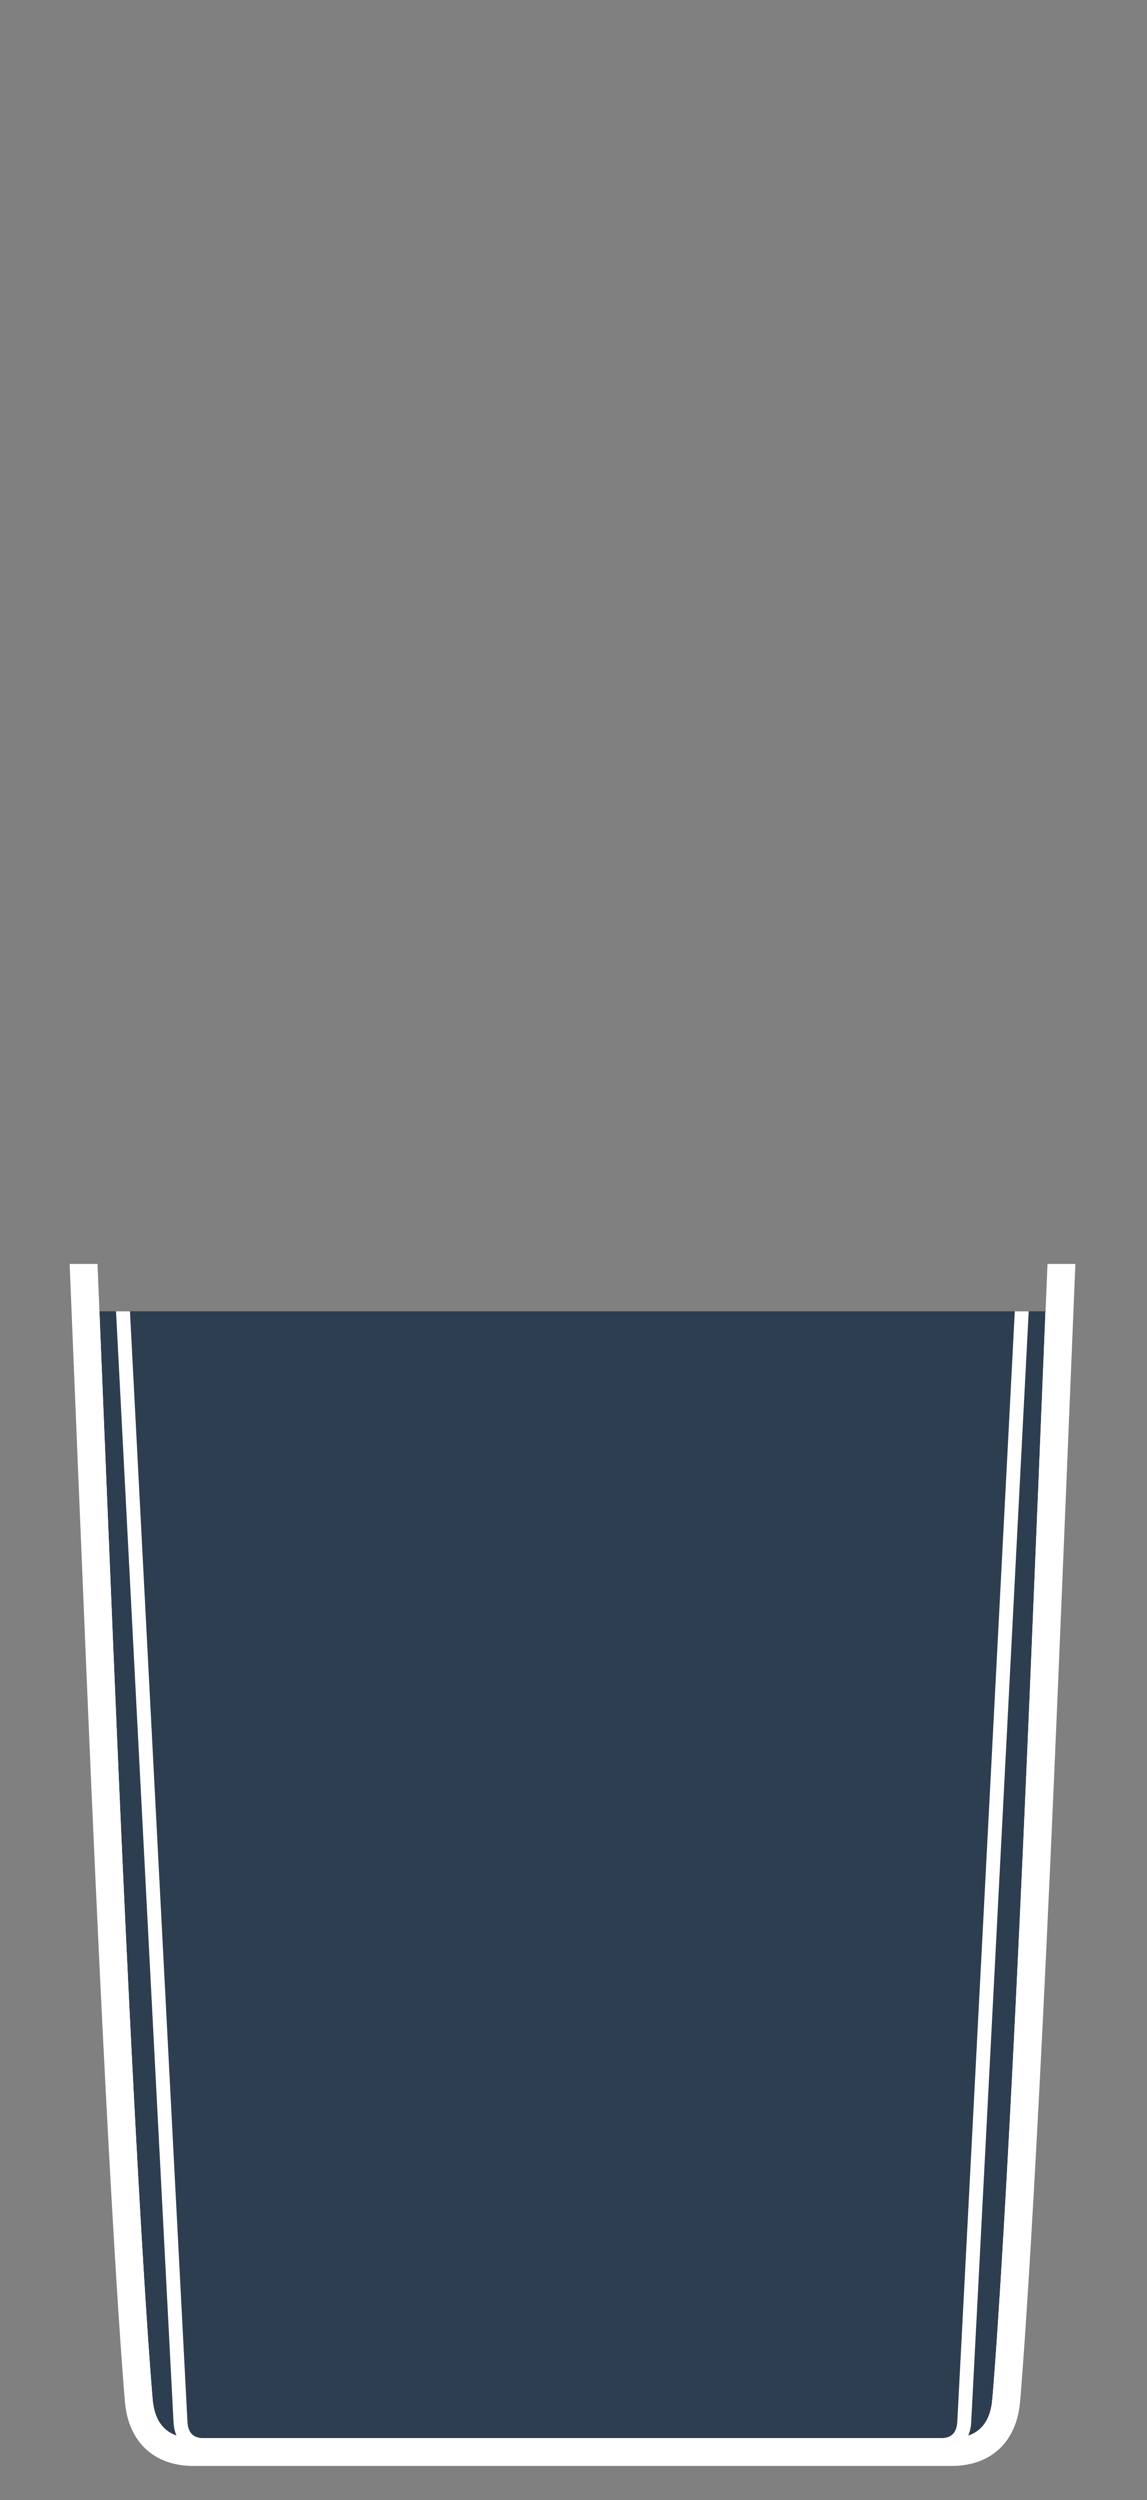 <?xml version="1.0" encoding="utf-8"?>
<!-- Generator: Adobe Illustrator 24.2.3, SVG Export Plug-In . SVG Version: 6.00 Build 0)  -->
<!DOCTYPE svg PUBLIC "-//W3C//DTD SVG 1.1//EN" "http://www.w3.org/Graphics/SVG/1.1/DTD/svg11.dtd">
<svg version="1.1" id="Layer_1" xmlns:x="http://ns.adobe.com/Extensibility/1.0/" xmlns:i="http://ns.adobe.com/AdobeIllustrator/10.0/" xmlns:graph="http://ns.adobe.com/Graphs/1.0/"
	 xmlns="http://www.w3.org/2000/svg" xmlns:xlink="http://www.w3.org/1999/xlink" x="0px" y="0px" width="382.98px"
	 height="834.65px" viewBox="0 0 382.98 834.65" enable-background="new 0 0 382.98 834.65" xml:space="preserve">
<rect x="0" y="0" width="382.98" height="834.65" fill="#808080" stroke="none"/>
<path fill="#2C3E50" d="M33.2,437.76c1.64,40.18,3.34,81.5,5,121.2c7.19,172.65,11.99,233.4,12.79,242.19
	c0.8,8.79,5.6,12.79,13.59,12.79c6.3,0,80.12,0,111.1,0c8.32,0,13.59,0,13.59,0h3.79c0,0,4.52,0,11.79,0c29.82,0,106.47,0,112.9,0
	c7.99,0,12.79-4,13.59-12.79c0.8-8.79,5.6-69.54,12.79-242.19c1.65-39.7,3.36-81.01,5-121.2H33.2z"/>
<path fill="#FFFFFF" d="M349.76,421.95c-1.84,45.08-3.77,92.08-5.64,137c-7.19,172.65-11.99,233.4-12.79,242.19
	c-0.8,8.79-5.6,12.79-13.59,12.79c-6.43,0-83.08,0-112.9,0c-7.27,0-11.79,0-11.79,0h-3.79c0,0-5.27,0-13.59,0
	c-30.99,0-104.8,0-111.1,0c-7.99,0-12.79-4-13.59-12.79c-0.8-8.79-5.59-69.54-12.79-242.19c-1.87-44.93-3.8-91.92-5.64-137h-9.3
	c1.84,45.2,3.78,92.34,5.66,137.39c7.73,185.53,12.62,240.4,12.82,242.64c1.21,13.3,9.75,21.24,22.84,21.24h111.1h13.59h3.79h11.79
	h112.9c13.09,0,21.63-7.94,22.84-21.24c0.2-2.25,5.09-57.18,12.82-242.64c1.88-45.05,3.82-92.19,5.66-137.39H349.76z"/>
<path fill="#FFFFFF" d="M338.84,437.76c-8.77,169.51-19.09,368.83-19.2,370.78c-0.2,3.4-1.8,5.4-5.4,5.4c-1.83,0-43.7,0-84.4,0
	c-39.28,0-77.46,0-77.46,0c-40.69,0-82.57,0-84.4,0c-3.6,0-5.2-2-5.39-5.4c-0.11-1.95-10.43-201.27-19.2-370.78h-4.65
	c8.78,169.68,19.1,369.07,19.21,371.05c0.35,6.03,4.2,9.77,10.03,9.77h84.4h77.46h84.4c5.83,0,9.68-3.74,10.03-9.77
	c0.12-1.98,10.44-201.37,19.21-371.05H338.84z"/>
<path fill="#FFFFFF" d="M349.07,437.76c-0.23,5.67-0.46,11.36-0.7,17.08c0,0.08-0.01,0.16-0.01,0.24c-0.2,4.94-0.41,9.9-0.61,14.86
	c-0.06,1.5-0.12,2.99-0.18,4.49c-0.19,4.65-0.38,9.3-0.57,13.95c-0.03,0.84-0.07,1.68-0.1,2.52c-0.22,5.31-0.44,10.61-0.66,15.91
	c-0.01,0.2-0.02,0.39-0.02,0.59c-0.72,17.34-1.43,34.6-2.14,51.56c-1.8,43.16-3.45,79.33-4.92,109.44
	c-0.18,3.76-0.37,7.43-0.54,11.01c-1.79,35.76-3.3,62.25-4.48,81.28c-0.35,5.71-0.68,10.75-0.97,15.17
	c-0.39,5.89-0.73,10.68-1.01,14.47c-0.07,0.95-0.14,1.84-0.2,2.67c-0.13,1.66-0.24,3.07-0.33,4.26c-0.14,1.79-0.25,3.07-0.33,3.89
	c-0.3,3.3-1.16,5.92-2.54,7.91c-1.38,1.99-3.28,3.35-5.66,4.12c-1.59,0.51-3.38,0.76-5.38,0.76c-6.43,0-83.08,0-112.9,0
	c-7.27,0-11.79,0-11.79,0h-3.79c0,0-5.27,0-13.59,0c-30.99,0-104.8,0-111.1,0h0c-5,0-8.74-1.56-11.04-4.88
	c-1.38-1.99-2.24-4.61-2.54-7.91c-0.02-0.27-0.05-0.6-0.09-0.98c-0.07-0.76-0.15-1.72-0.24-2.91c-0.24-2.98-0.57-7.36-1-13.38
	c-0.17-2.41-0.35-5.08-0.55-8.02c-0.29-4.42-0.62-9.46-0.97-15.17c-0.24-3.81-0.49-7.91-0.75-12.33c-0.26-4.42-0.54-9.15-0.82-14.2
	c-0.86-15.17-1.83-33.29-2.91-54.75c-0.36-7.15-0.73-14.68-1.11-22.59c-1.33-27.68-2.79-60.1-4.36-97.86
	c-0.07-1.58-0.13-3.18-0.2-4.77c-0.09-2.13-0.18-4.27-0.27-6.41c-0.17-4.18-0.35-8.38-0.52-12.59c-0.07-1.77-0.15-3.54-0.22-5.32
	c-0.11-2.57-0.21-5.13-0.32-7.71c-0.13-3.05-0.25-6.1-0.38-9.16c-0.14-3.34-0.28-6.67-0.41-10.02c-0.11-2.72-0.22-5.43-0.34-8.15
	c-0.12-3.02-0.25-6.03-0.37-9.05c-0.17-4.07-0.33-8.14-0.5-12.21c-0.04-0.88-0.07-1.75-0.11-2.62c-0.22-5.25-0.43-10.49-0.64-15.72
	c-0.01-0.13-0.01-0.25-0.02-0.38c-0.22-5.39-0.44-10.76-0.66-16.12c-0.01-0.32-0.03-0.65-0.04-0.97h-4.65l0.01,0.21l0.04,0.95
	l0.02,0.6l0.63,15.52l0.66,16.1l0.11,2.62l0.3,7.33l0.2,4.89l0.03,0.79l0.34,8.26l0.34,8.15l0.41,10.02l0.38,9.16l0.14,3.46
	l0.18,4.25l0.09,2.25l0.13,3.07l0.11,2.57l0.42,10.02l0.14,3.41l0.12,3l0.11,2.67l0.09,2.1c1.57,37.78,3.03,70.2,4.36,97.89
	l1.11,22.6c1.07,21.47,2.05,39.6,2.91,54.78l0.82,14.22l0.75,12.34c0.36,5.72,0.68,10.76,0.98,15.19l0.55,8.04
	c0.42,6.04,0.76,10.44,1,13.43l0.24,2.94l0.09,1c0.37,4.05,1.5,7.47,3.35,10.14c2.18,3.14,6.52,6.88,14.86,6.88h111.1h13.59h3.79
	h11.79h112.9c2.49,0,4.78-0.33,6.81-0.99c3.39-1.09,6.1-3.08,8.05-5.89c1.86-2.68,2.99-6.09,3.35-10.14l0.33-3.94l0.33-4.28
	l0.2-2.67c0.28-3.81,0.62-8.6,1.01-14.51c0.29-4.42,0.62-9.47,0.98-15.19c1.42-22.78,2.92-50.15,4.48-81.33l0.54-11.01
	c1.61-32.92,3.27-69.75,4.92-109.48l2.14-51.57l0.02-0.59l0.66-15.91l0.05-1.24l0.05-1.28l0.57-13.95l0.13-3.22l0.05-1.27
	l0.61-14.86l0.71-17.51H349.07z"/>
</svg>
